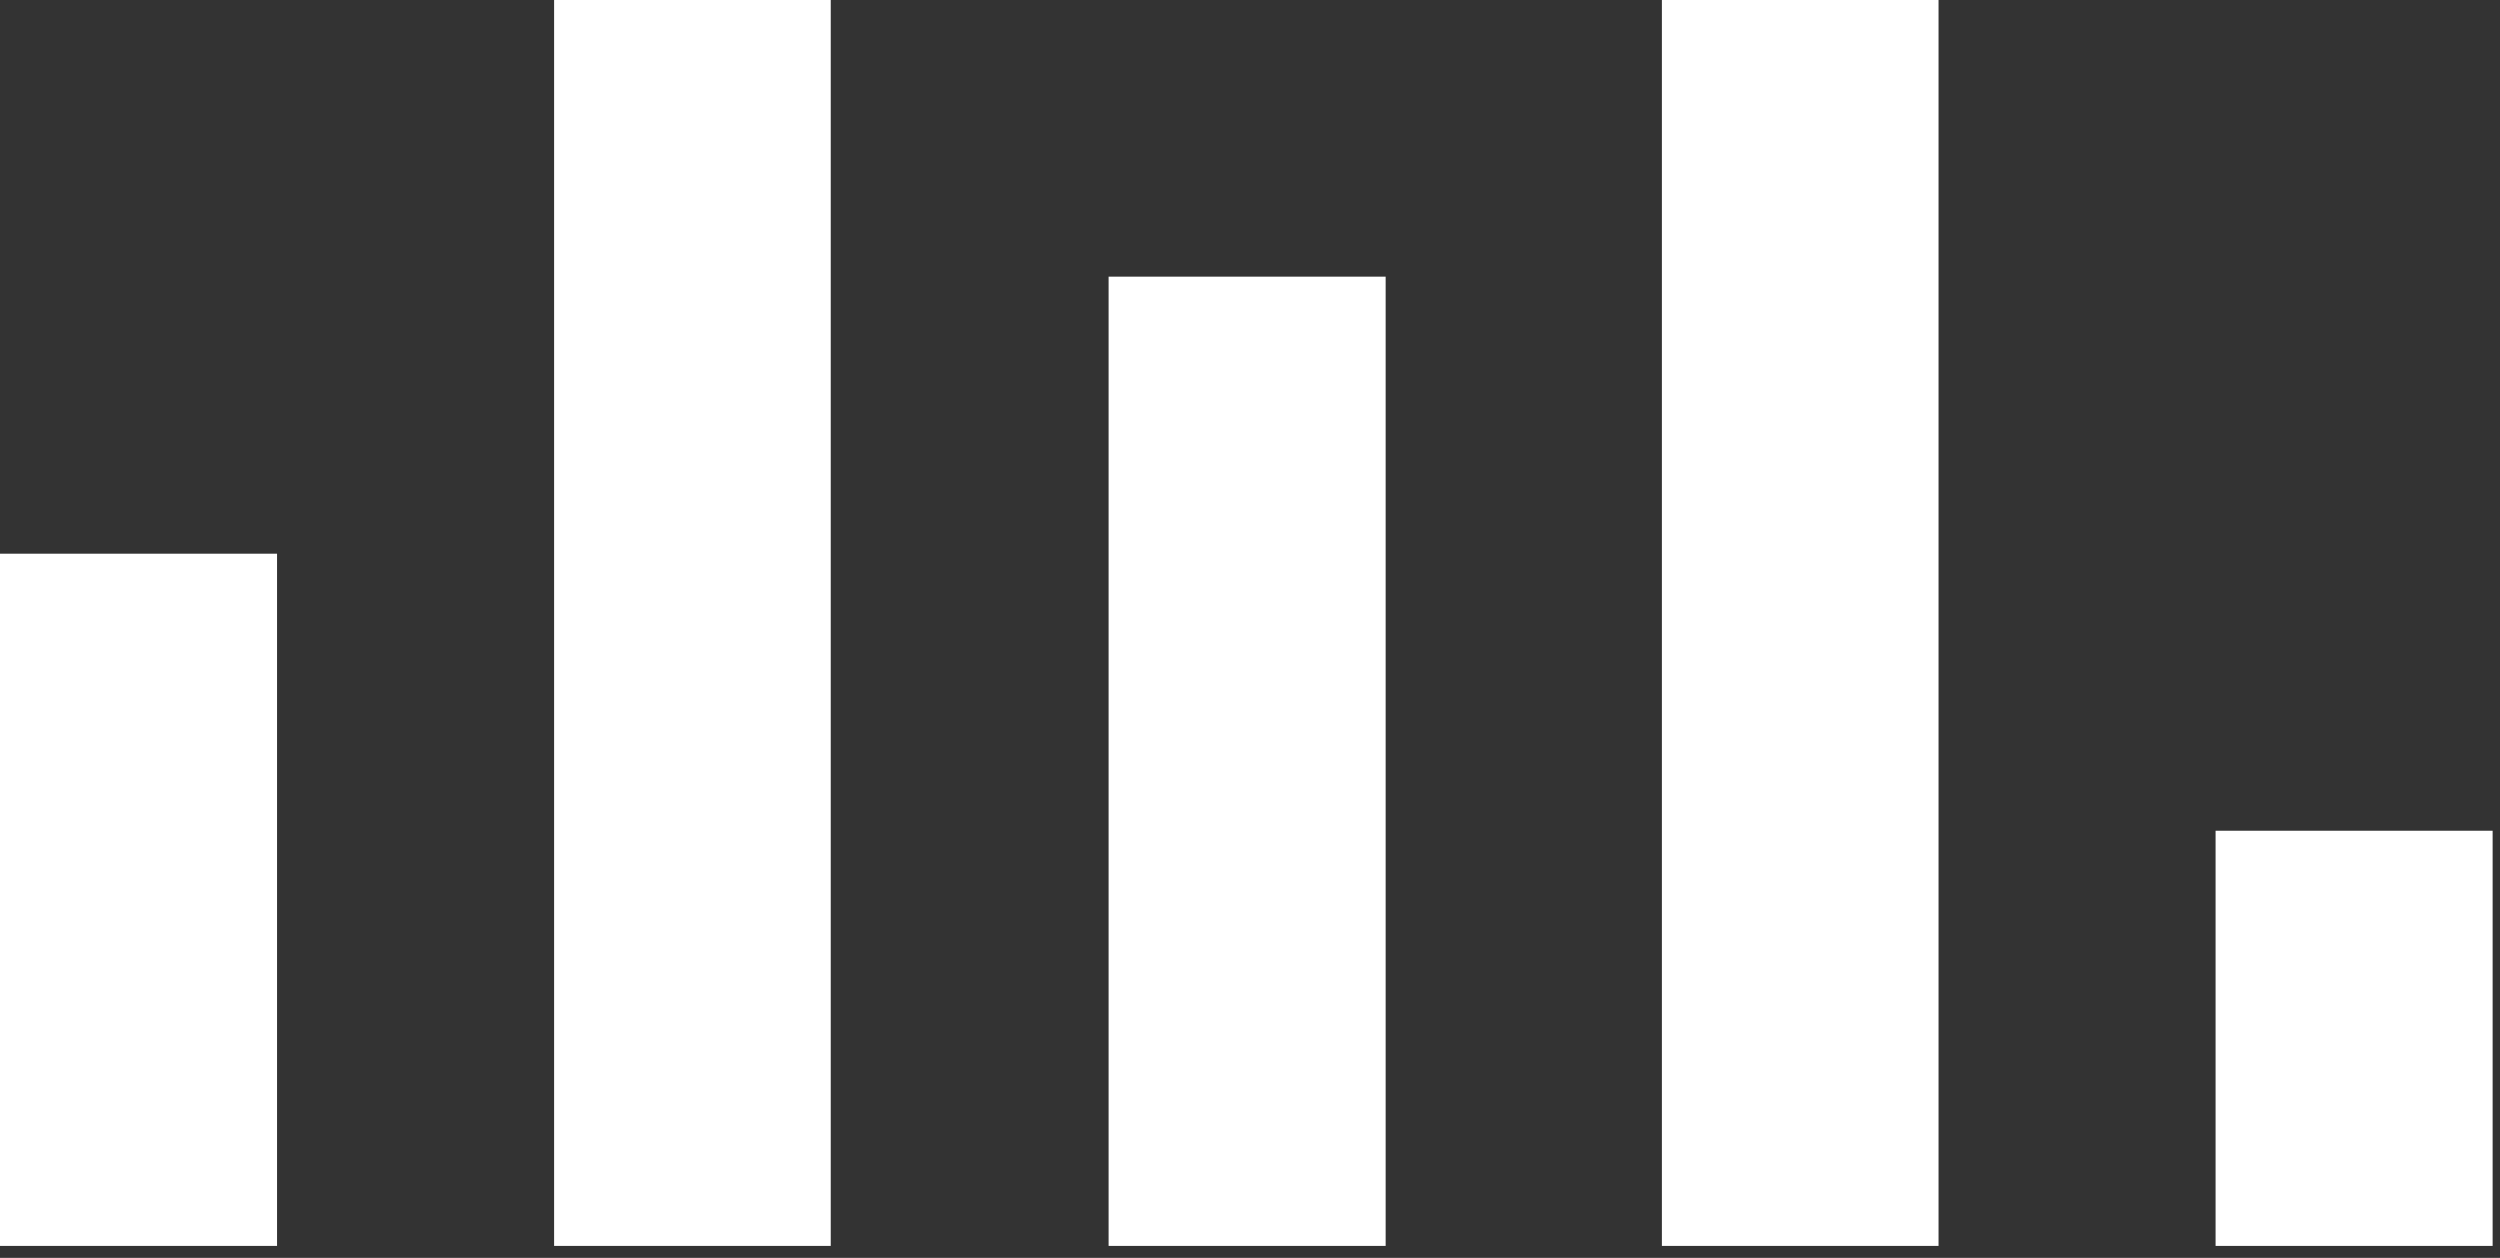 <svg xmlns="http://www.w3.org/2000/svg" width="159" height="80" viewBox="0 0 159 80" fill="none"><rect x="0" y="0" width="159" height="80" fill="#333333" stroke="none"/><path d="M17.62 79.24H0V35.215H17.62V79.24Z" fill="white"></path><path d="M88.076 79.24H70.507V17.595H88.127V79.24" fill="white"></path><path d="M140.911 52.835H158.531V79.24H140.911V52.835Z" fill="white"></path><path d="M52.835 79.24H35.241V0H52.835V79.24Z" fill="white"></path><path d="M123.291 79.24H105.696V0H123.291V79.24Z" fill="white"></path></svg>